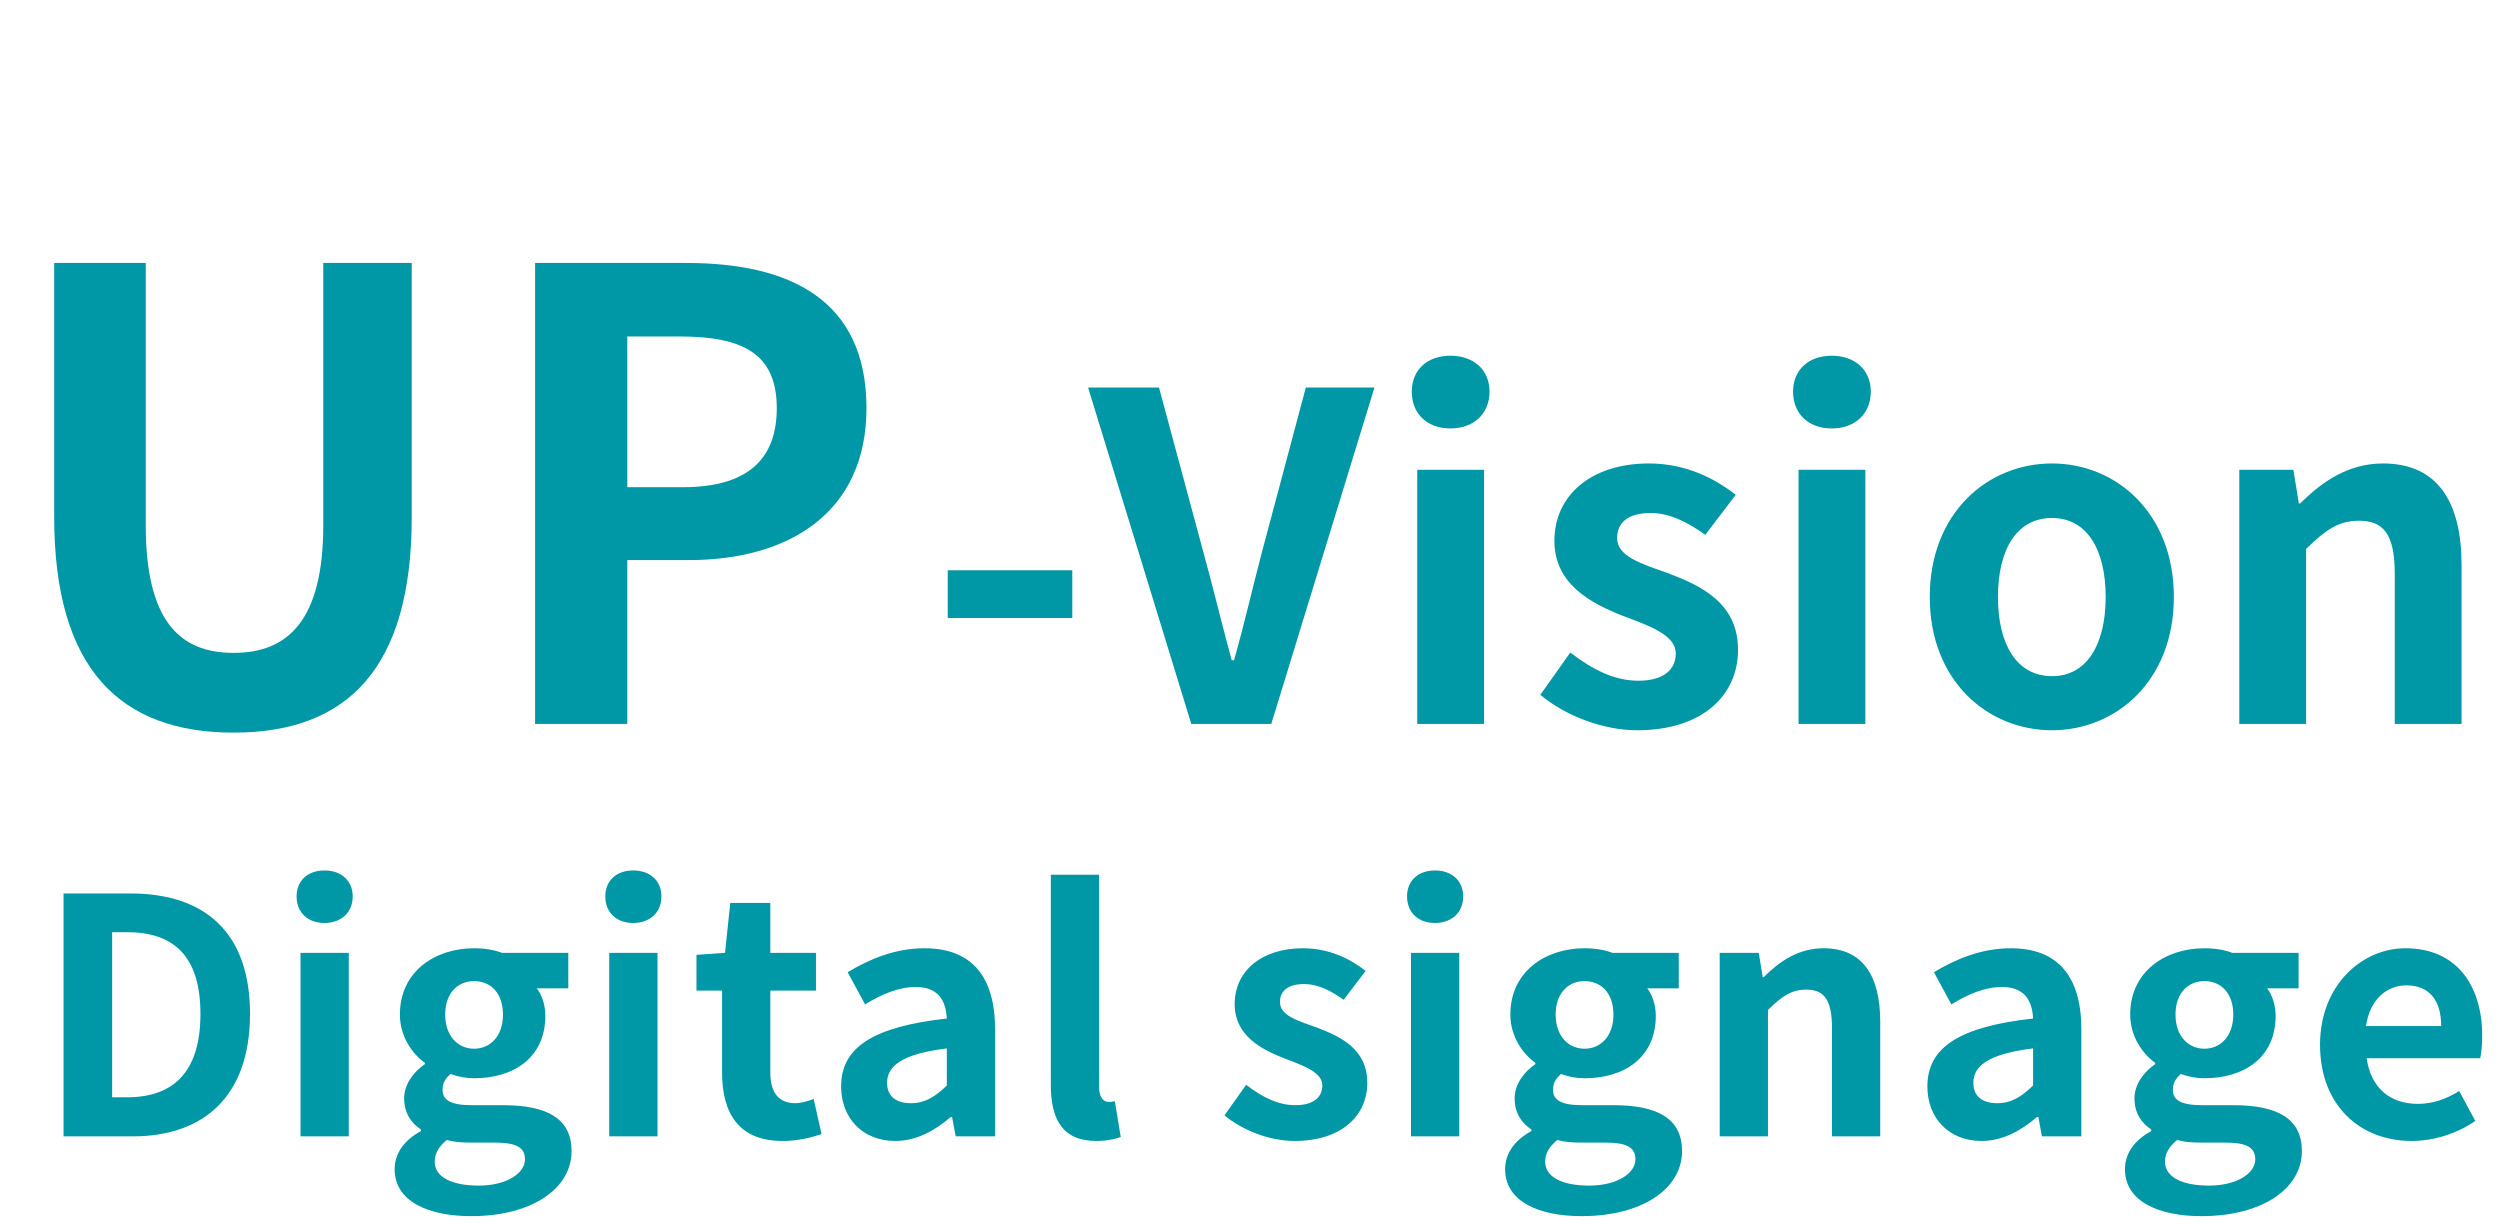 <svg width="297" height="146" viewBox="0 0 297 146" fill="none" xmlns="http://www.w3.org/2000/svg">
<path d="M112.592 73.418V67.748H127.388V73.418H112.592ZM141.524 86L129.266 46.04H137.69L142.928 65.48C144.17 69.962 145.088 73.904 146.33 78.44H146.6C147.896 73.904 148.76 69.962 149.948 65.48L155.132 46.04H163.286L151.028 86H141.524ZM168.369 86V55.814H176.307V86H168.369ZM172.311 50.9C169.557 50.9 167.721 49.172 167.721 46.526C167.721 43.934 169.557 42.26 172.311 42.26C175.065 42.26 176.955 43.934 176.955 46.526C176.955 49.172 175.065 50.9 172.311 50.9ZM194.49 86.756C190.44 86.756 185.958 85.028 182.988 82.544L186.552 77.522C189.306 79.628 191.844 80.87 194.652 80.87C197.676 80.87 199.08 79.52 199.08 77.63C199.08 75.416 195.894 74.336 192.762 73.148C188.928 71.636 184.662 69.368 184.662 64.238C184.662 58.892 188.982 55.058 195.894 55.058C200.268 55.058 203.724 56.84 206.208 58.784L202.59 63.536C200.484 62.024 198.324 60.944 196.11 60.944C193.356 60.944 192.114 62.132 192.114 63.914C192.114 66.074 194.868 66.938 198.108 68.072C202.104 69.584 206.478 71.636 206.478 77.198C206.478 82.544 202.32 86.756 194.49 86.756ZM213.666 86V55.814H221.604V86H213.666ZM217.608 50.9C214.854 50.9 213.018 49.172 213.018 46.526C213.018 43.934 214.854 42.26 217.608 42.26C220.362 42.26 222.252 43.934 222.252 46.526C222.252 49.172 220.362 50.9 217.608 50.9ZM243.782 86.756C236.168 86.756 229.256 80.924 229.256 70.934C229.256 60.89 236.168 55.058 243.782 55.058C251.342 55.058 258.254 60.89 258.254 70.934C258.254 80.924 251.342 86.756 243.782 86.756ZM243.782 80.33C247.886 80.33 250.154 76.604 250.154 70.934C250.154 65.21 247.886 61.538 243.782 61.538C239.624 61.538 237.356 65.21 237.356 70.934C237.356 76.604 239.624 80.33 243.782 80.33ZM266.029 86V55.814H272.455L273.103 59.81H273.265C275.857 57.218 278.989 55.058 283.093 55.058C289.573 55.058 292.435 59.594 292.435 67.154V86H284.497V68.18C284.497 63.428 283.147 61.862 280.231 61.862C277.747 61.862 276.181 63.05 273.967 65.21V86H266.029Z" fill="#0097A6"/>
<path d="M27.75 87.036C14.356 87.036 6.438 79.562 6.438 61.432V31.24H17.316V62.394C17.316 73.716 21.312 77.564 27.75 77.564C34.188 77.564 38.406 73.716 38.406 62.394V31.24H48.914V61.432C48.914 79.562 41.144 87.036 27.75 87.036ZM63.569 86V31.24H81.552C93.614 31.24 102.937 35.458 102.937 48.482C102.937 60.988 93.614 66.538 81.847 66.538H74.522V86H63.569ZM74.522 57.88H81.108C88.656 57.88 92.281 54.698 92.281 48.482C92.281 42.044 88.285 39.972 80.737 39.972H74.522V57.88Z" fill="#0097A6"/>
<path d="M7.549 135V106.14H15.466C24.28 106.14 29.701 110.703 29.701 120.453C29.701 130.164 24.28 135 15.778 135H7.549ZM13.321 130.359H15.076C20.497 130.359 23.812 127.473 23.812 120.453C23.812 113.433 20.497 110.742 15.076 110.742H13.321V130.359ZM35.702 135V113.199H41.435V135H35.702ZM38.549 109.65C36.56 109.65 35.234 108.402 35.234 106.491C35.234 104.619 36.56 103.41 38.549 103.41C40.538 103.41 41.903 104.619 41.903 106.491C41.903 108.402 40.538 109.65 38.549 109.65ZM55.971 144.477C50.861 144.477 46.883 142.722 46.883 138.9C46.883 137.067 47.975 135.468 50.004 134.376V134.181C48.873 133.44 48.014 132.27 48.014 130.476C48.014 128.838 49.106 127.356 50.471 126.42V126.264C48.95 125.172 47.508 123.105 47.508 120.531C47.508 115.383 51.719 112.653 56.322 112.653C57.569 112.653 58.739 112.848 59.636 113.199H67.514V117.411H63.77C64.356 118.152 64.785 119.361 64.785 120.687C64.785 125.64 61.041 128.097 56.322 128.097C55.464 128.097 54.489 127.941 53.514 127.59C52.928 128.136 52.578 128.604 52.578 129.501C52.578 130.632 53.474 131.295 56.01 131.295H59.754C65.019 131.295 67.904 132.894 67.904 136.755C67.904 141.162 63.264 144.477 55.971 144.477ZM56.322 124.587C58.233 124.587 59.754 123.105 59.754 120.531C59.754 117.957 58.272 116.553 56.322 116.553C54.41 116.553 52.889 117.957 52.889 120.531C52.889 123.105 54.41 124.587 56.322 124.587ZM56.867 140.85C60.144 140.85 62.367 139.407 62.367 137.73C62.367 136.17 61.08 135.741 58.739 135.741H56.087C54.761 135.741 53.864 135.663 53.084 135.429C52.071 136.248 51.642 137.106 51.642 138.003C51.642 139.836 53.669 140.85 56.867 140.85ZM72.377 135V113.199H78.11V135H72.377ZM75.224 109.65C73.235 109.65 71.909 108.402 71.909 106.491C71.909 104.619 73.235 103.41 75.224 103.41C77.213 103.41 78.578 104.619 78.578 106.491C78.578 108.402 77.213 109.65 75.224 109.65ZM92.958 135.546C87.771 135.546 85.782 132.27 85.782 127.395V117.684H82.74V113.433L86.133 113.199L86.757 107.271H91.515V113.199H96.936V117.684H91.515V127.395C91.515 129.891 92.568 131.061 94.479 131.061C95.22 131.061 96.039 130.788 96.663 130.554L97.599 134.727C96.429 135.117 94.908 135.546 92.958 135.546ZM106.359 135.546C102.459 135.546 99.924 132.816 99.924 129.072C99.924 124.431 103.707 121.974 112.482 120.999C112.365 118.854 111.468 117.255 108.777 117.255C106.749 117.255 104.76 118.113 102.771 119.322L100.704 115.5C103.278 113.94 106.359 112.653 109.83 112.653C115.368 112.653 118.215 115.929 118.215 122.286V135H113.535L113.106 132.699H112.95C111.039 134.337 108.855 135.546 106.359 135.546ZM108.231 131.061C109.869 131.061 111.078 130.32 112.482 128.955V124.548C107.139 125.211 105.384 126.654 105.384 128.643C105.384 130.32 106.554 131.061 108.231 131.061ZM130.22 135.546C126.203 135.546 124.838 132.933 124.838 128.877V103.917H130.571V129.111C130.571 130.476 131.156 130.905 131.702 130.905C131.897 130.905 132.053 130.905 132.443 130.827L133.145 135.078C132.482 135.312 131.585 135.546 130.22 135.546ZM153.776 135.546C150.851 135.546 147.614 134.298 145.469 132.504L148.043 128.877C150.032 130.398 151.865 131.295 153.893 131.295C156.077 131.295 157.091 130.32 157.091 128.955C157.091 127.356 154.79 126.576 152.528 125.718C149.759 124.626 146.678 122.988 146.678 119.283C146.678 115.422 149.798 112.653 154.79 112.653C157.949 112.653 160.445 113.94 162.239 115.344L159.626 118.776C158.105 117.684 156.545 116.904 154.946 116.904C152.957 116.904 152.06 117.762 152.06 119.049C152.06 120.609 154.049 121.233 156.389 122.052C159.275 123.144 162.434 124.626 162.434 128.643C162.434 132.504 159.431 135.546 153.776 135.546ZM167.625 135V113.199H173.358V135H167.625ZM170.472 109.65C168.483 109.65 167.157 108.402 167.157 106.491C167.157 104.619 168.483 103.41 170.472 103.41C172.461 103.41 173.826 104.619 173.826 106.491C173.826 108.402 172.461 109.65 170.472 109.65ZM187.894 144.477C182.785 144.477 178.807 142.722 178.807 138.9C178.807 137.067 179.899 135.468 181.927 134.376V134.181C180.796 133.44 179.938 132.27 179.938 130.476C179.938 128.838 181.03 127.356 182.395 126.42V126.264C180.874 125.172 179.431 123.105 179.431 120.531C179.431 115.383 183.643 112.653 188.245 112.653C189.493 112.653 190.663 112.848 191.56 113.199H199.438V117.411H195.694C196.279 118.152 196.708 119.361 196.708 120.687C196.708 125.64 192.964 128.097 188.245 128.097C187.387 128.097 186.412 127.941 185.437 127.59C184.852 128.136 184.501 128.604 184.501 129.501C184.501 130.632 185.398 131.295 187.933 131.295H191.677C196.942 131.295 199.828 132.894 199.828 136.755C199.828 141.162 195.187 144.477 187.894 144.477ZM188.245 124.587C190.156 124.587 191.677 123.105 191.677 120.531C191.677 117.957 190.195 116.553 188.245 116.553C186.334 116.553 184.813 117.957 184.813 120.531C184.813 123.105 186.334 124.587 188.245 124.587ZM188.791 140.85C192.067 140.85 194.29 139.407 194.29 137.73C194.29 136.17 193.003 135.741 190.663 135.741H188.011C186.685 135.741 185.788 135.663 185.008 135.429C183.994 136.248 183.565 137.106 183.565 138.003C183.565 139.836 185.593 140.85 188.791 140.85ZM204.301 135V113.199H208.942L209.41 116.085H209.527C211.399 114.213 213.661 112.653 216.625 112.653C221.305 112.653 223.372 115.929 223.372 121.389V135H217.639V122.13C217.639 118.698 216.664 117.567 214.558 117.567C212.764 117.567 211.633 118.425 210.034 119.985V135H204.301ZM235.408 135.546C231.508 135.546 228.973 132.816 228.973 129.072C228.973 124.431 232.756 121.974 241.531 120.999C241.414 118.854 240.517 117.255 237.826 117.255C235.798 117.255 233.809 118.113 231.82 119.322L229.753 115.5C232.327 113.94 235.408 112.653 238.879 112.653C244.417 112.653 247.264 115.929 247.264 122.286V135H242.584L242.155 132.699H241.999C240.088 134.337 237.904 135.546 235.408 135.546ZM237.28 131.061C238.918 131.061 240.127 130.32 241.531 128.955V124.548C236.188 125.211 234.433 126.654 234.433 128.643C234.433 130.32 235.603 131.061 237.28 131.061ZM261.531 144.477C256.422 144.477 252.444 142.722 252.444 138.9C252.444 137.067 253.536 135.468 255.564 134.376V134.181C254.433 133.44 253.575 132.27 253.575 130.476C253.575 128.838 254.667 127.356 256.032 126.42V126.264C254.511 125.172 253.068 123.105 253.068 120.531C253.068 115.383 257.28 112.653 261.882 112.653C263.13 112.653 264.3 112.848 265.197 113.199H273.075V117.411H269.331C269.916 118.152 270.345 119.361 270.345 120.687C270.345 125.64 266.601 128.097 261.882 128.097C261.024 128.097 260.049 127.941 259.074 127.59C258.489 128.136 258.138 128.604 258.138 129.501C258.138 130.632 259.035 131.295 261.57 131.295H265.314C270.579 131.295 273.465 132.894 273.465 136.755C273.465 141.162 268.824 144.477 261.531 144.477ZM261.882 124.587C263.793 124.587 265.314 123.105 265.314 120.531C265.314 117.957 263.832 116.553 261.882 116.553C259.971 116.553 258.45 117.957 258.45 120.531C258.45 123.105 259.971 124.587 261.882 124.587ZM262.428 140.85C265.704 140.85 267.927 139.407 267.927 137.73C267.927 136.17 266.64 135.741 264.3 135.741H261.648C260.322 135.741 259.425 135.663 258.645 135.429C257.631 136.248 257.202 137.106 257.202 138.003C257.202 139.836 259.23 140.85 262.428 140.85ZM286.501 135.546C280.378 135.546 275.62 131.334 275.62 124.119C275.62 117.021 280.612 112.653 285.76 112.653C291.805 112.653 294.886 117.021 294.886 123.066C294.886 124.158 294.769 125.172 294.652 125.718H281.158C281.665 129.306 284.005 131.139 287.242 131.139C288.997 131.139 290.557 130.593 292.156 129.618L294.067 133.167C291.922 134.649 289.192 135.546 286.501 135.546ZM281.08 121.896H290.011C290.011 118.932 288.685 117.06 285.877 117.06C283.576 117.06 281.548 118.698 281.08 121.896Z" fill="#0097A6"/>
</svg>
